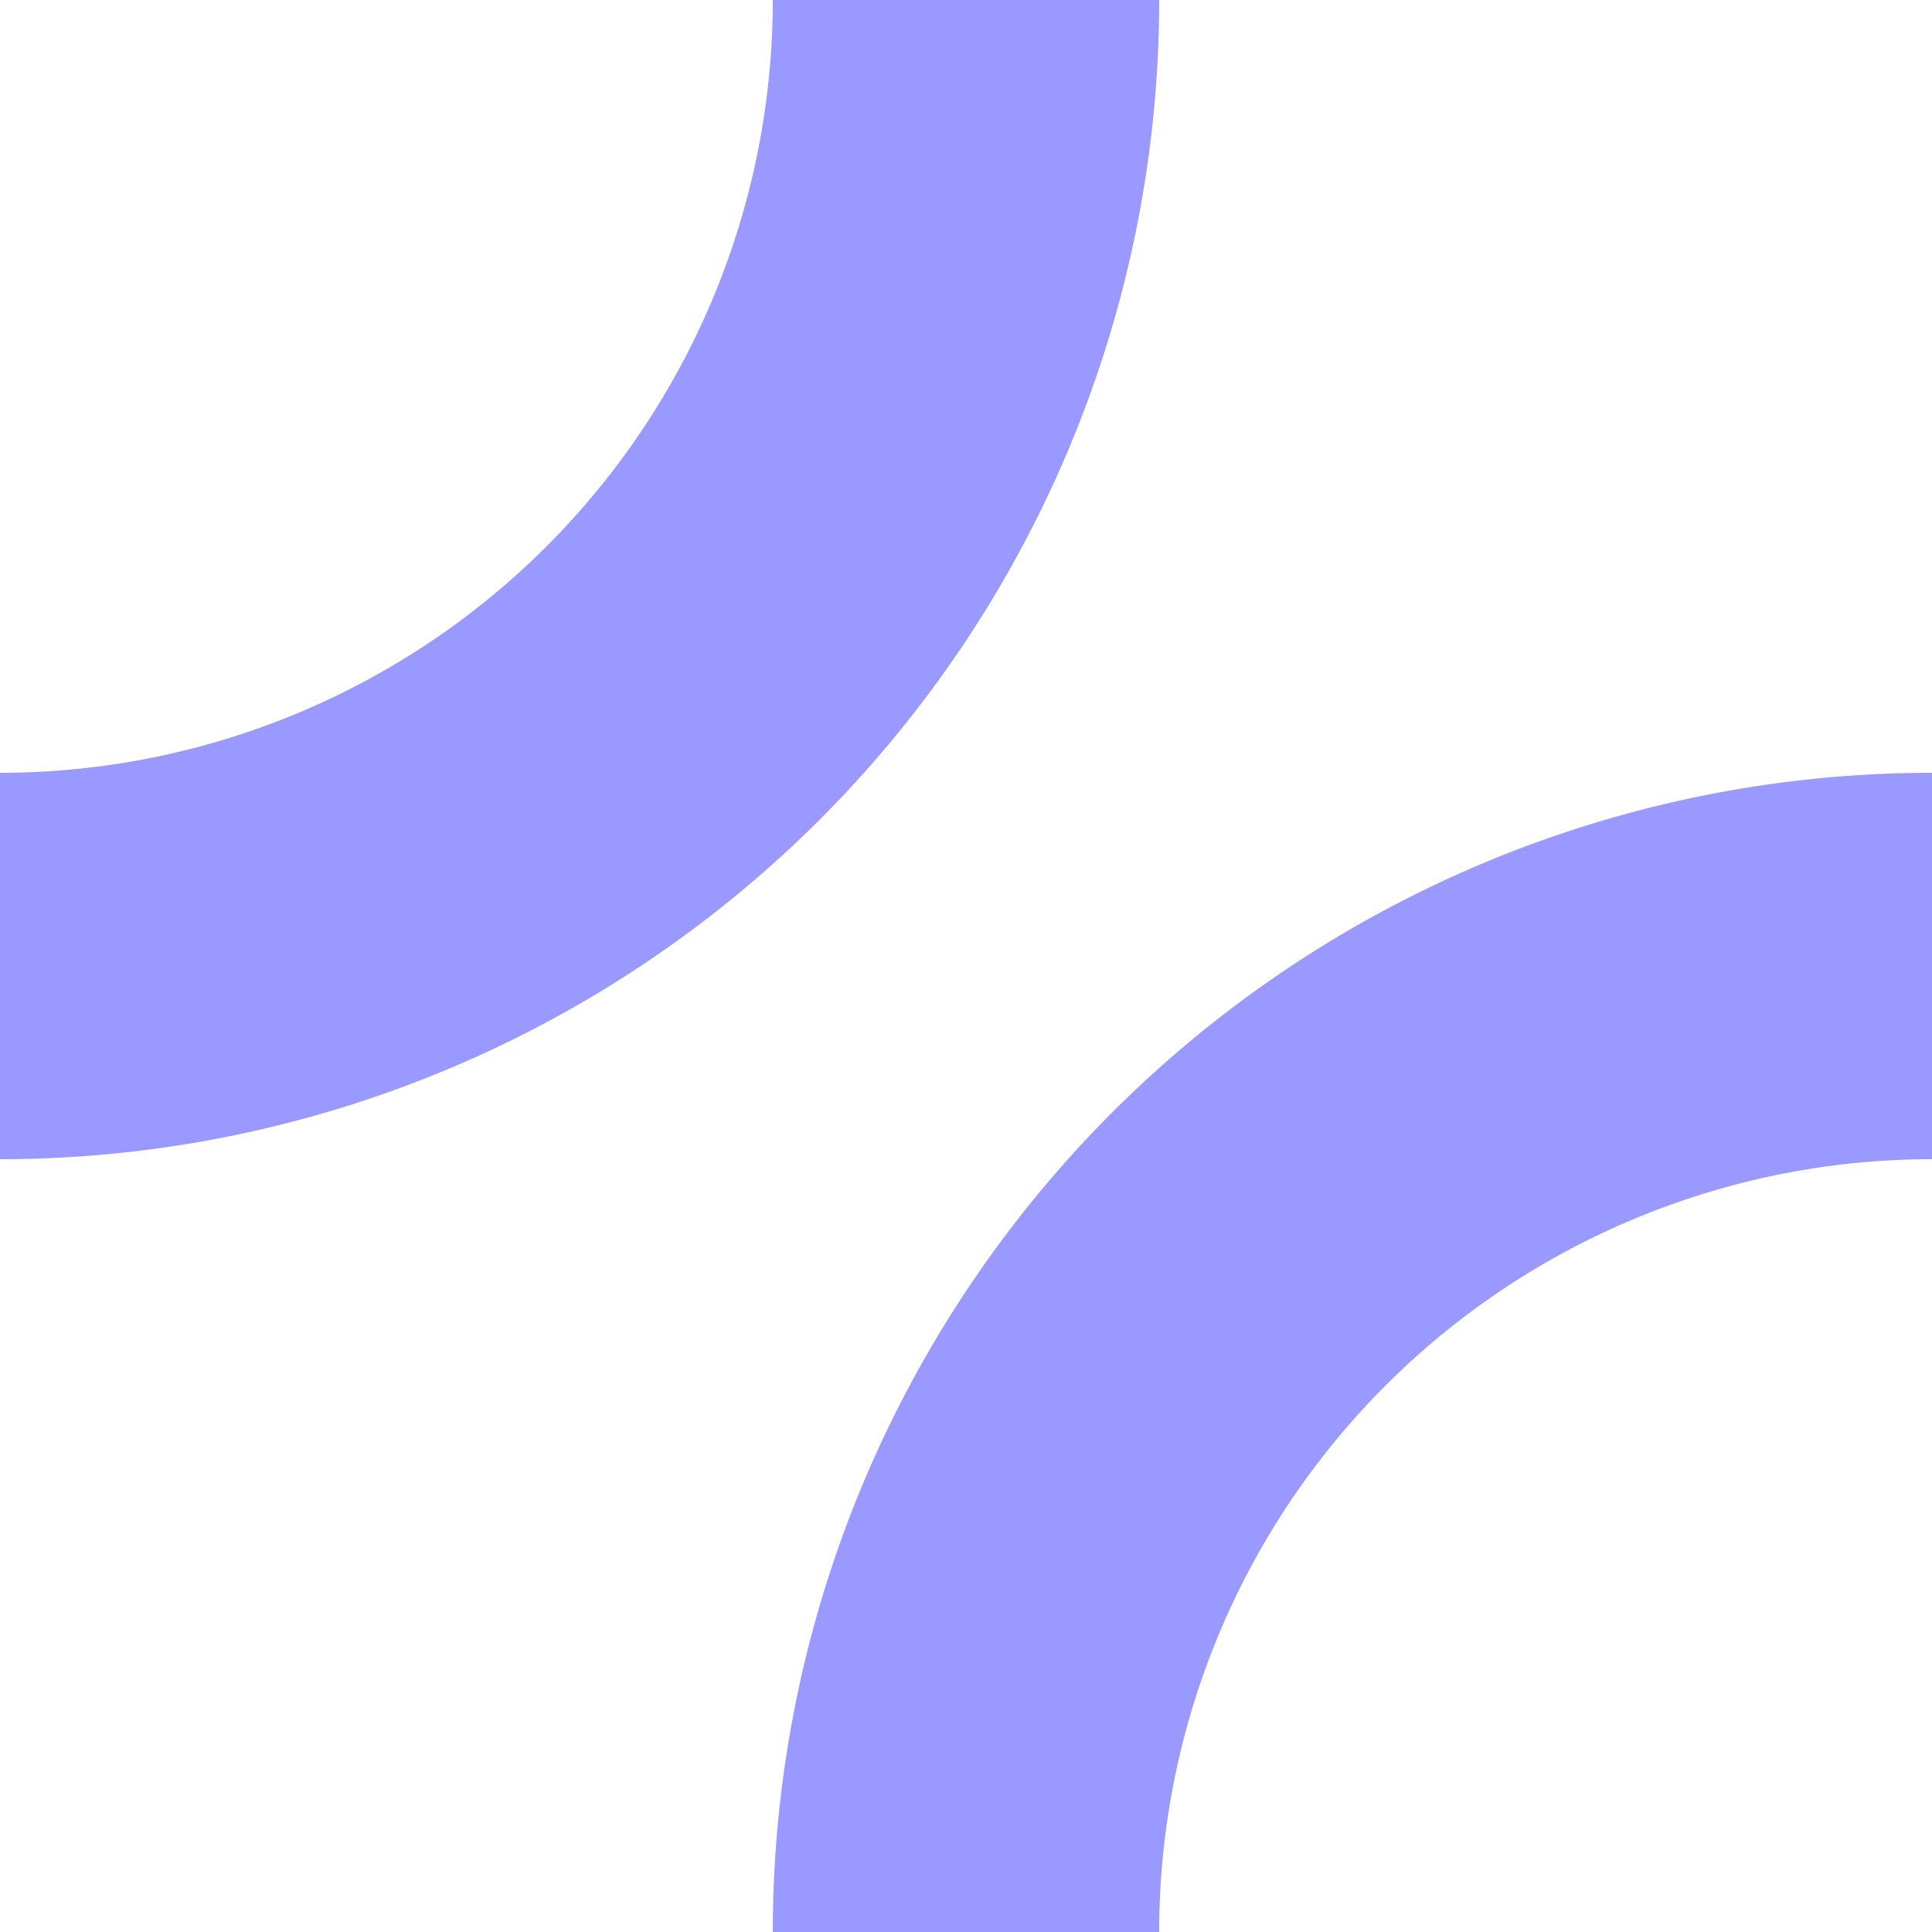 <?xml version="1.0" encoding="UTF-8"?>
<svg xmlns="http://www.w3.org/2000/svg" width="500" height="500">
 <title>STRr+l lavender</title>
 <path stroke="#9999FF" d="M 0,250 A 250,250 0 0 0 250,0 m 0,500 a 250,250 0 0 1 500,0" stroke-width="100" fill="none"/>
</svg>